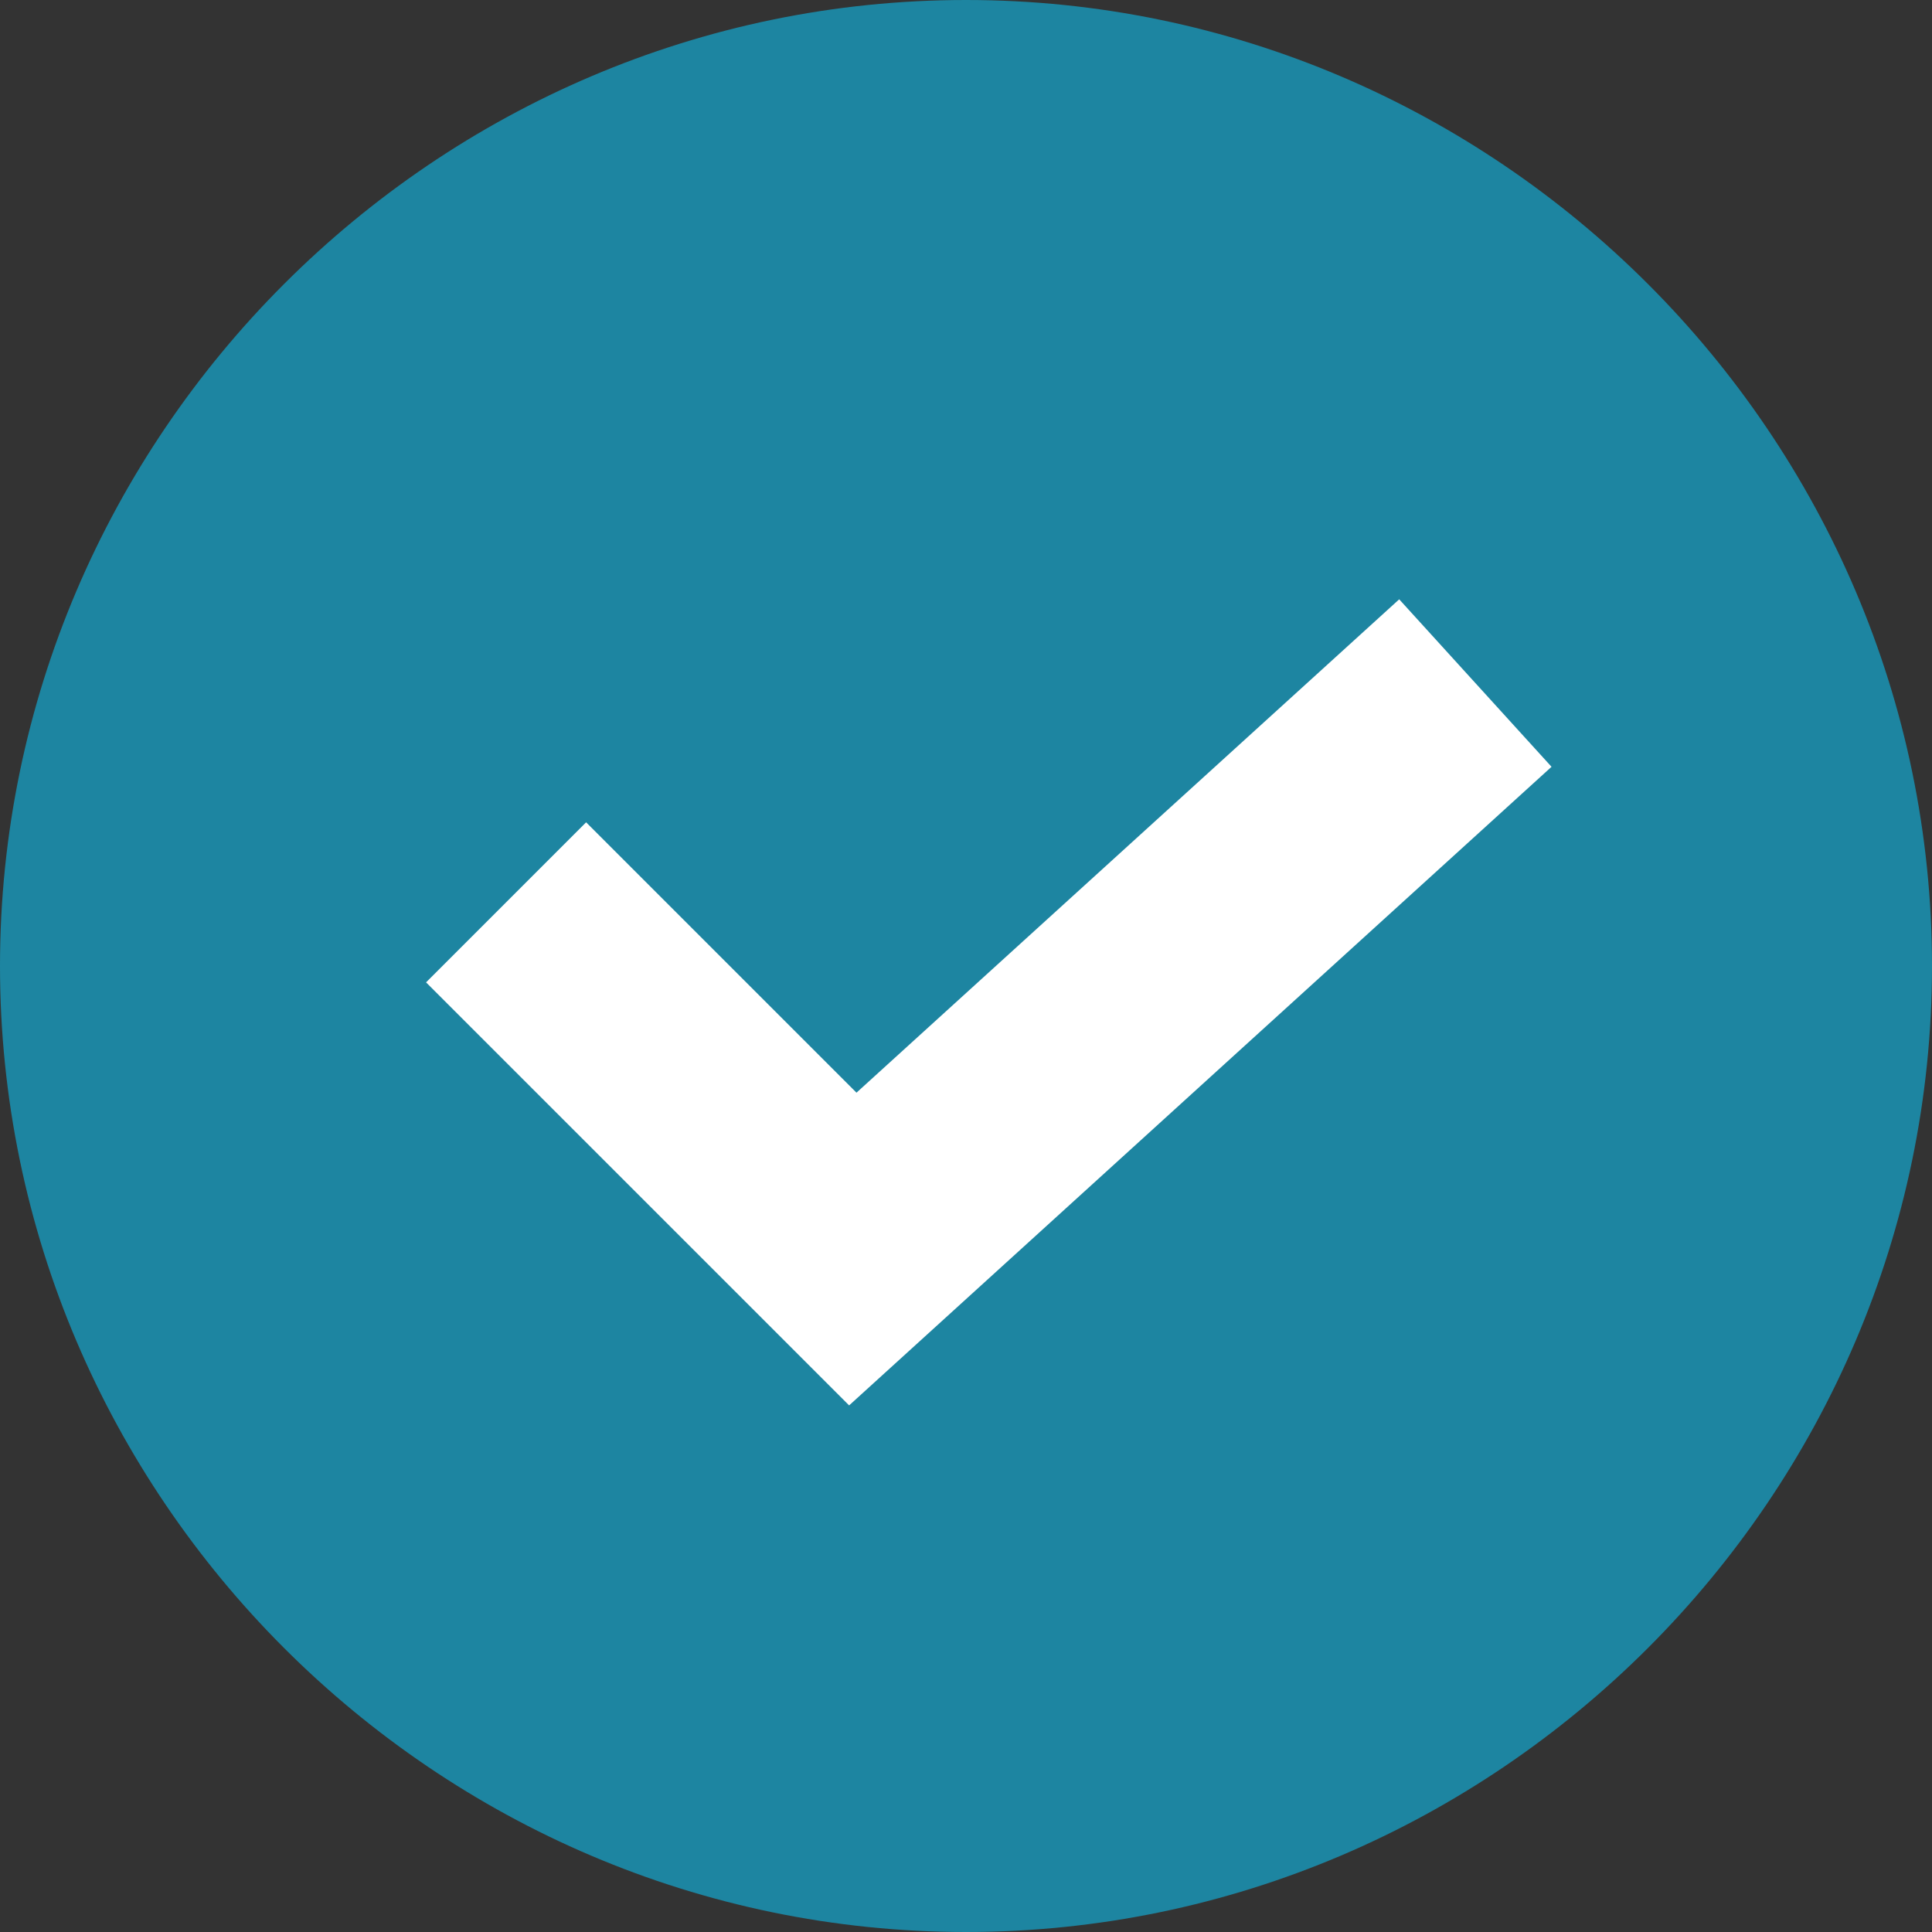 <?xml version="1.0" encoding="UTF-8"?>
<svg xmlns="http://www.w3.org/2000/svg" id="Capa_1" data-name="Capa 1" viewBox="0 0 492 492">
  <rect x="0" y="0" width="492" height="492" fill="#333333" stroke="none"/>
  <rect x="78.8" y="126.84" width="336.33" height="259.45" style="fill: #fff;"></rect>
  <path d="m246,0C110.88,0,0,110.88,0,246s110.88,246,246,246,246-110.88,246-246S381.12,0,246,0Zm-29.77,357.89l-107.73-107.72,40.76-40.76,68.85,68.85,138.21-125.64,38.79,42.65-178.89,162.64Z" style="fill: #1d85a1;"></path>
</svg>
